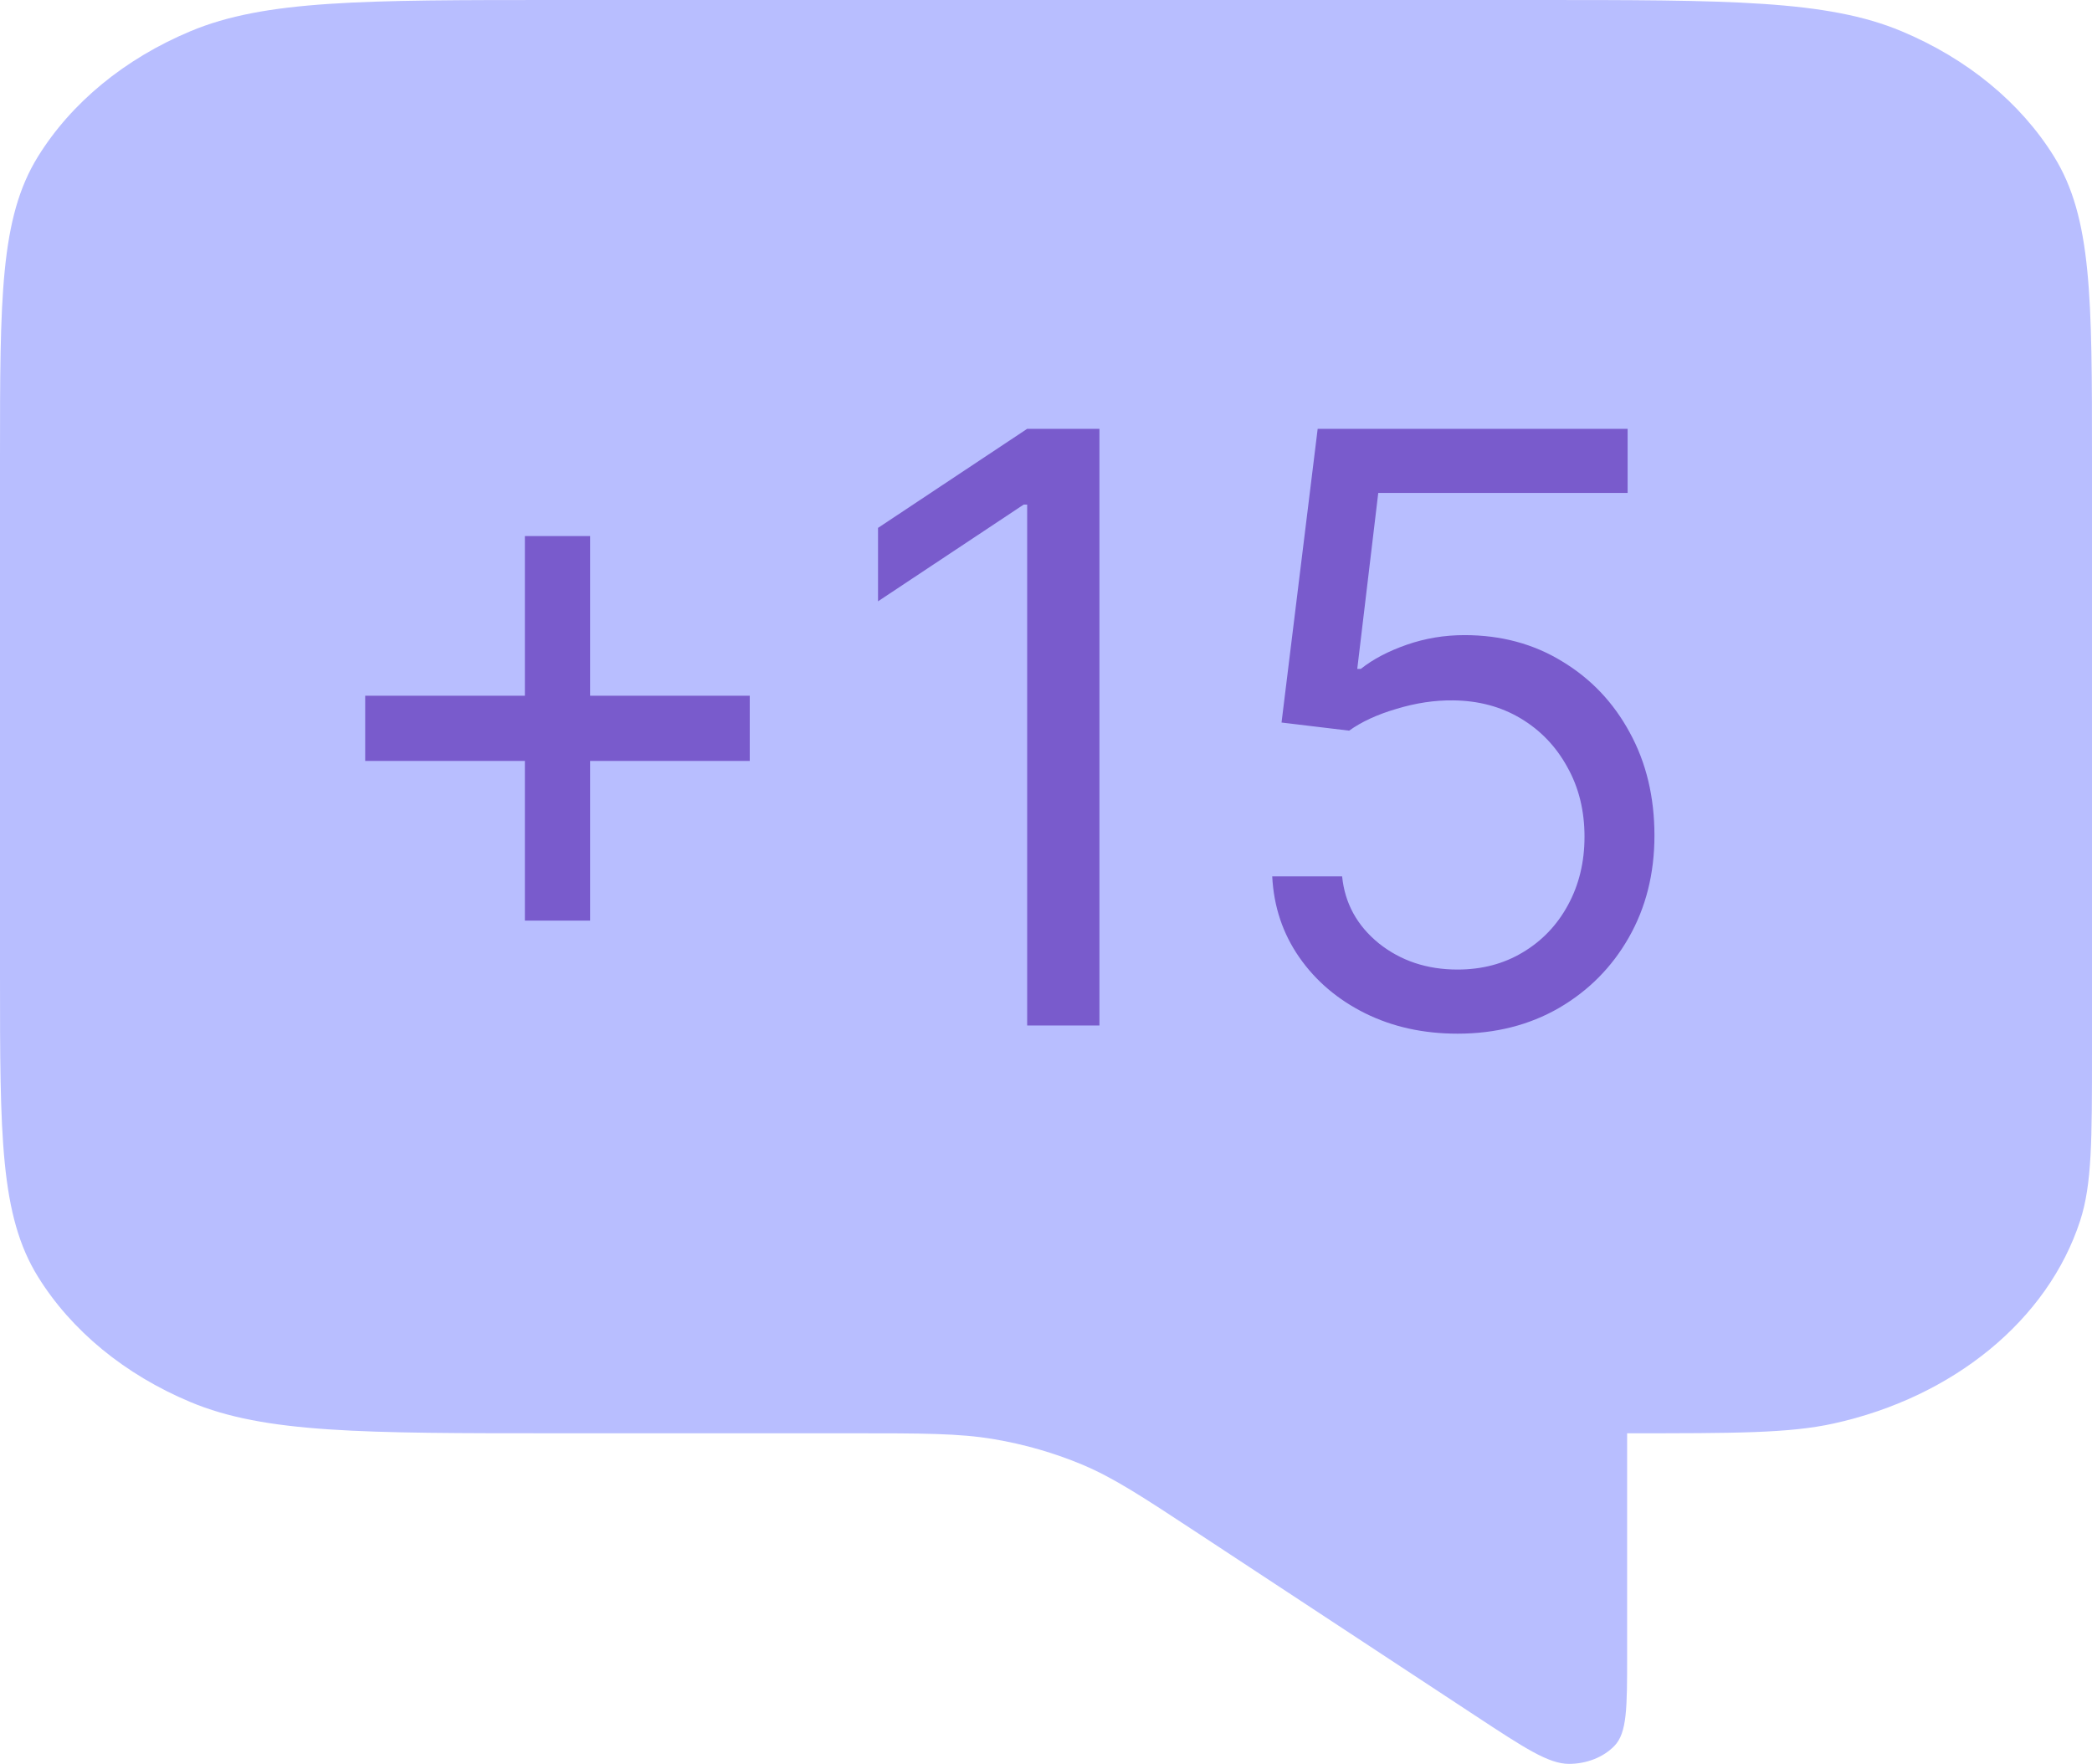 <?xml version="1.0" encoding="UTF-8"?> <svg xmlns="http://www.w3.org/2000/svg" width="51" height="43" viewBox="0 0 51 43" fill="none"><path d="M51 11.181C51 7.267 51 5.31 50.074 3.816C49.259 2.501 47.958 1.432 46.359 0.762C44.541 0 42.16 0 37.4 0H13.6C8.84 0 6.459 0 4.641 0.762C3.042 1.432 1.741 2.501 0.926 3.816C1.84503e-06 5.31 1.43051e-06 7.267 1.43051e-06 11.181V23.76C1.43051e-06 27.674 1.84503e-06 29.631 0.926 31.125C1.741 32.44 3.042 33.509 4.641 34.179C6.459 34.941 8.84 34.941 13.6 34.941H20.729C22.497 34.941 23.382 34.941 24.227 35.084C24.977 35.21 25.703 35.42 26.386 35.706C27.154 36.029 27.845 36.483 29.225 37.391L35.984 41.837C37.163 42.612 37.752 43 38.248 43C38.68 43 39.088 42.839 39.357 42.562C39.667 42.243 39.667 41.623 39.667 40.381V34.941C42.302 34.941 43.619 34.941 44.7 34.703C47.633 34.057 49.924 32.173 50.71 29.762C51 28.873 51 27.79 51 25.623V11.181Z" fill="#B8BEFF"></path><path d="M12.796 22.443V13.068H14.386V22.443H12.796ZM8.903 18.551V16.96H18.278V18.551H8.903ZM26.803 10.454V25H25.041V12.301H24.956L21.405 14.659V12.869L25.041 10.454H26.803ZM35.532 25.199C34.698 25.199 33.948 25.033 33.28 24.702C32.613 24.37 32.078 23.916 31.675 23.338C31.273 22.76 31.052 22.102 31.015 21.364H32.719C32.785 22.022 33.084 22.566 33.614 22.997C34.149 23.423 34.788 23.636 35.532 23.636C36.128 23.636 36.658 23.497 37.123 23.217C37.591 22.938 37.958 22.555 38.223 22.067C38.493 21.574 38.628 21.018 38.628 20.398C38.628 19.763 38.489 19.197 38.209 18.7C37.934 18.198 37.556 17.803 37.073 17.514C36.59 17.225 36.038 17.079 35.418 17.074C34.973 17.069 34.516 17.138 34.047 17.28C33.578 17.417 33.193 17.595 32.89 17.812L31.242 17.614L32.123 10.454H39.679V12.017H33.6L33.088 16.307H33.174C33.472 16.07 33.846 15.874 34.296 15.717C34.746 15.561 35.214 15.483 35.702 15.483C36.592 15.483 37.385 15.696 38.081 16.122C38.782 16.544 39.331 17.121 39.729 17.855C40.132 18.589 40.333 19.427 40.333 20.369C40.333 21.297 40.124 22.126 39.708 22.855C39.296 23.579 38.728 24.152 38.003 24.574C37.279 24.991 36.455 25.199 35.532 25.199Z" fill="#795BCC"></path></svg> 